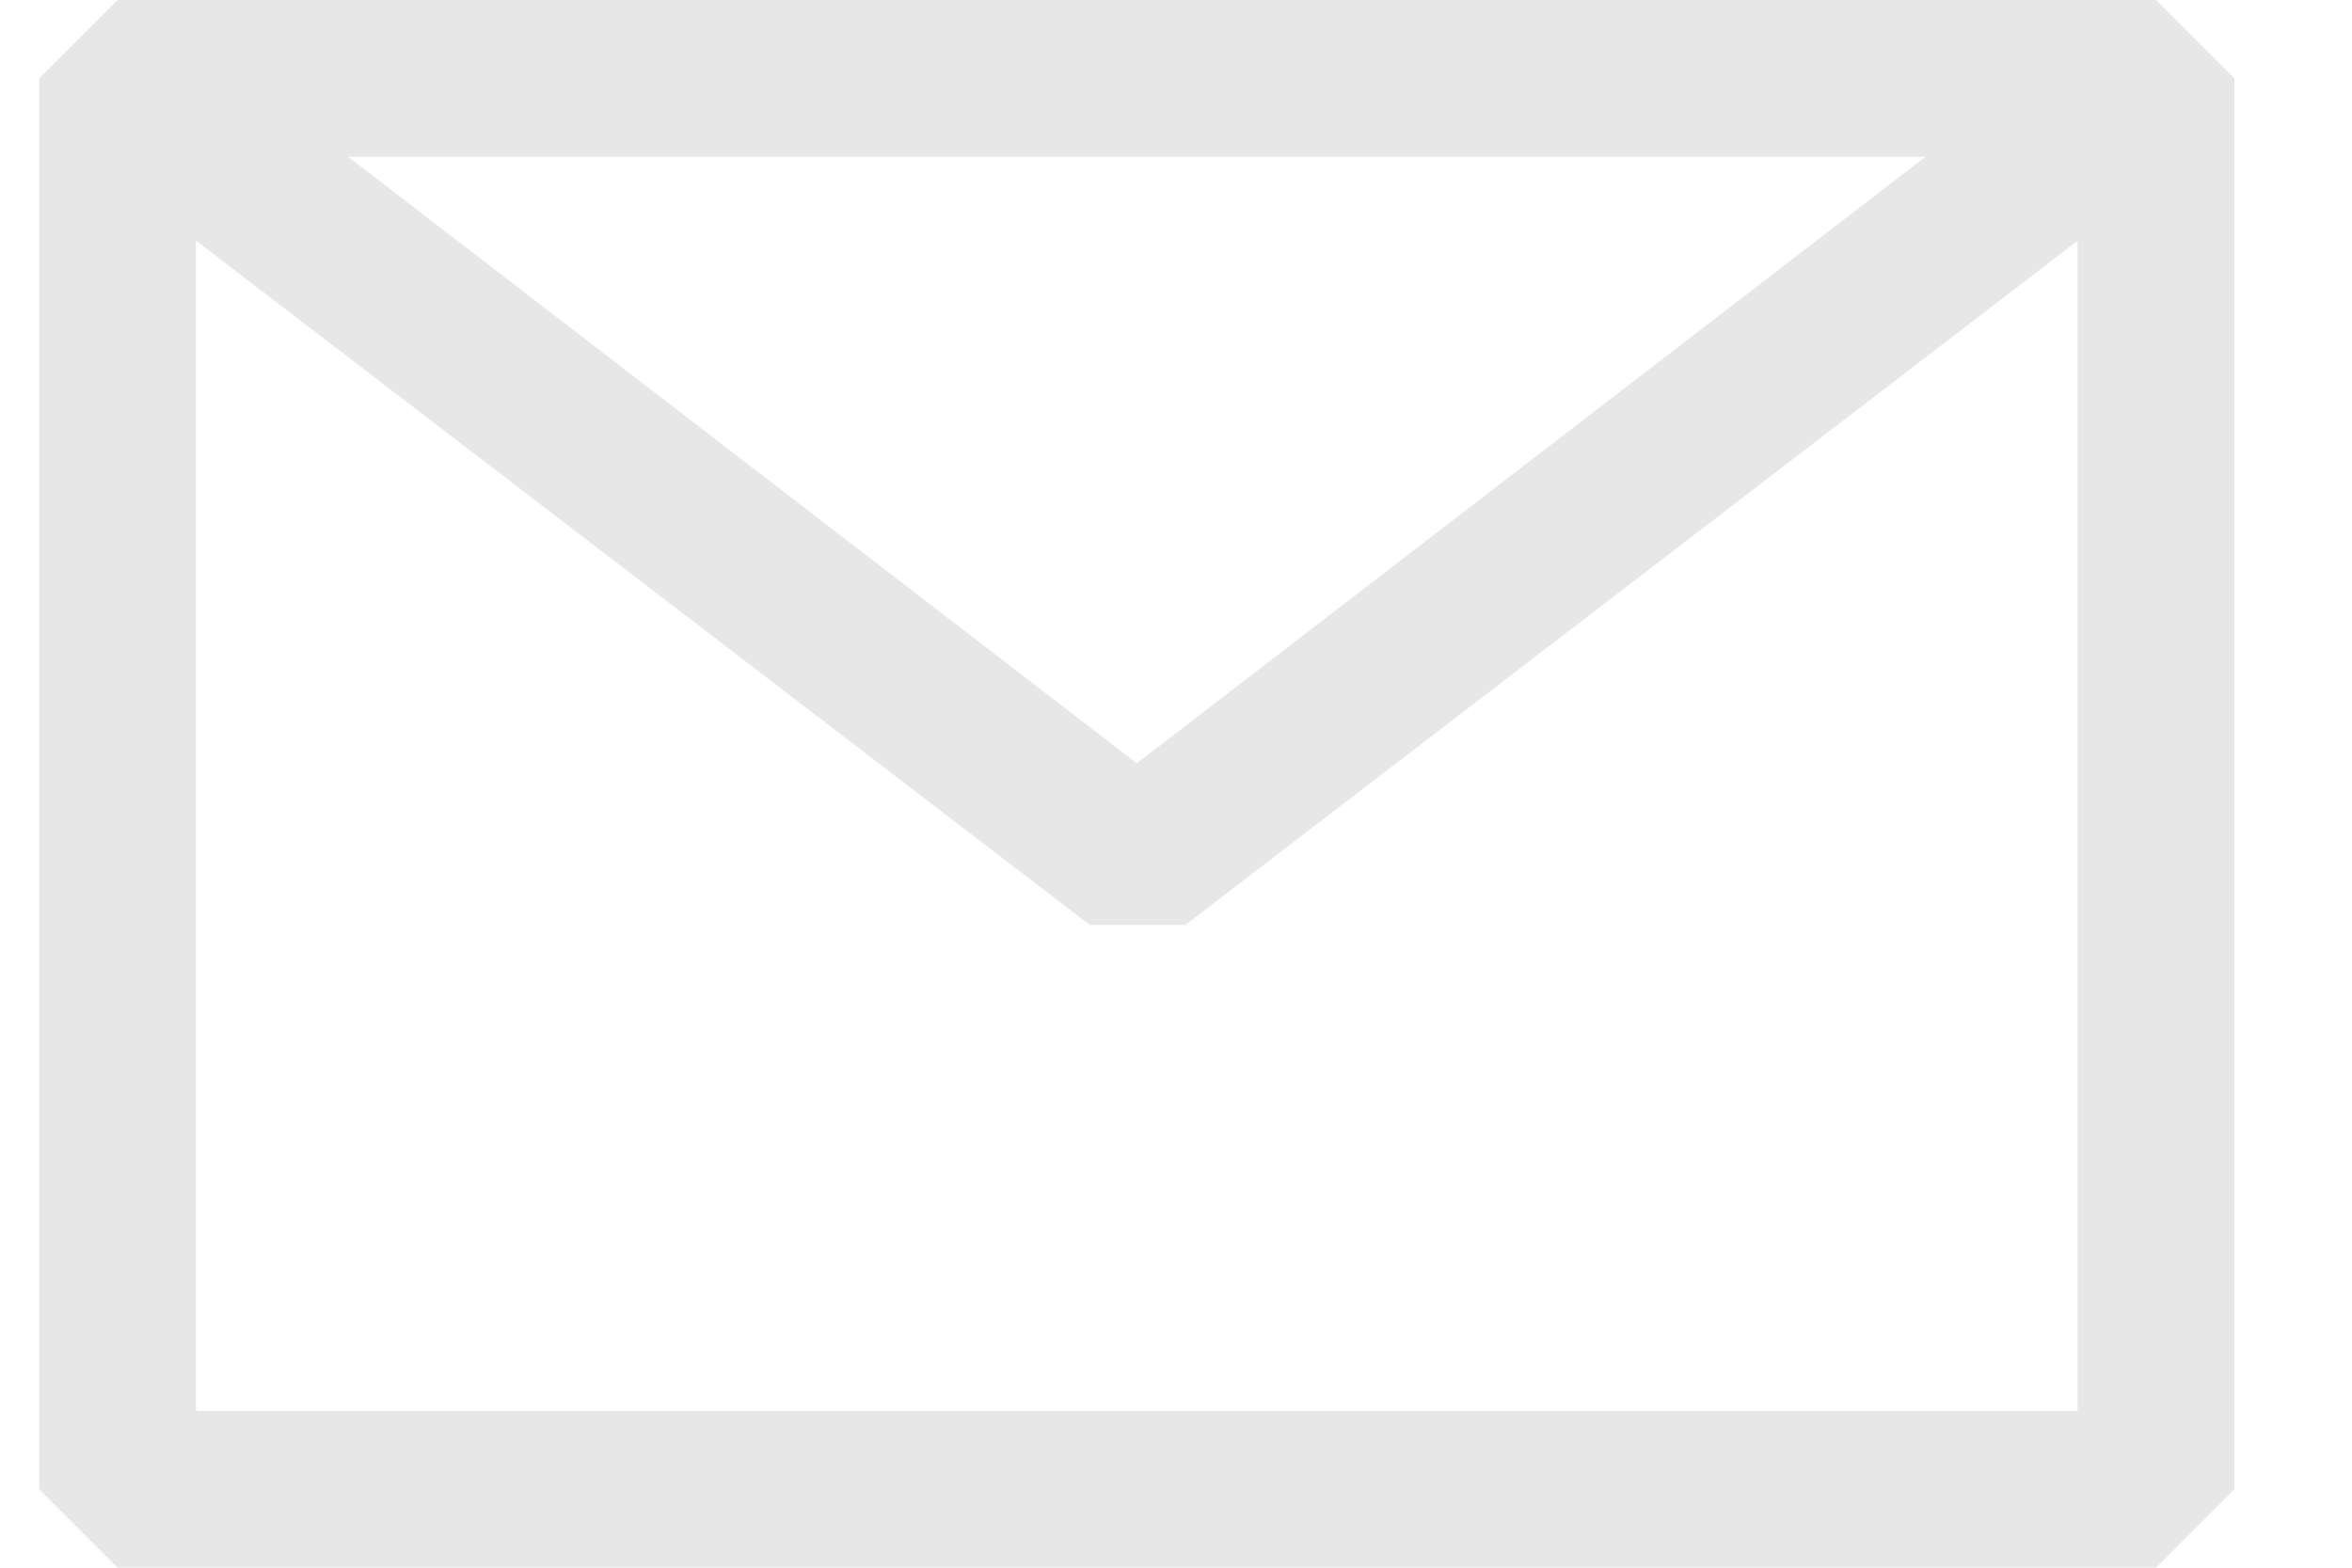 <svg width="15" height="10" viewBox="0 0 15 10" fill="none" xmlns="http://www.w3.org/2000/svg">
<path fill-rule="evenodd" clip-rule="evenodd" d="M0.25 0.5L0.75 0H13.75L14.25 0.5V9.5L13.75 10H0.75L0.25 9.5V0.5ZM1.25 1.535V9H13.25V1.536L7.56 5.9H6.95L1.25 1.535ZM12.28 1H2.22L7.25 4.869L12.28 1Z" fill="#E7E7E7"/>
</svg>
